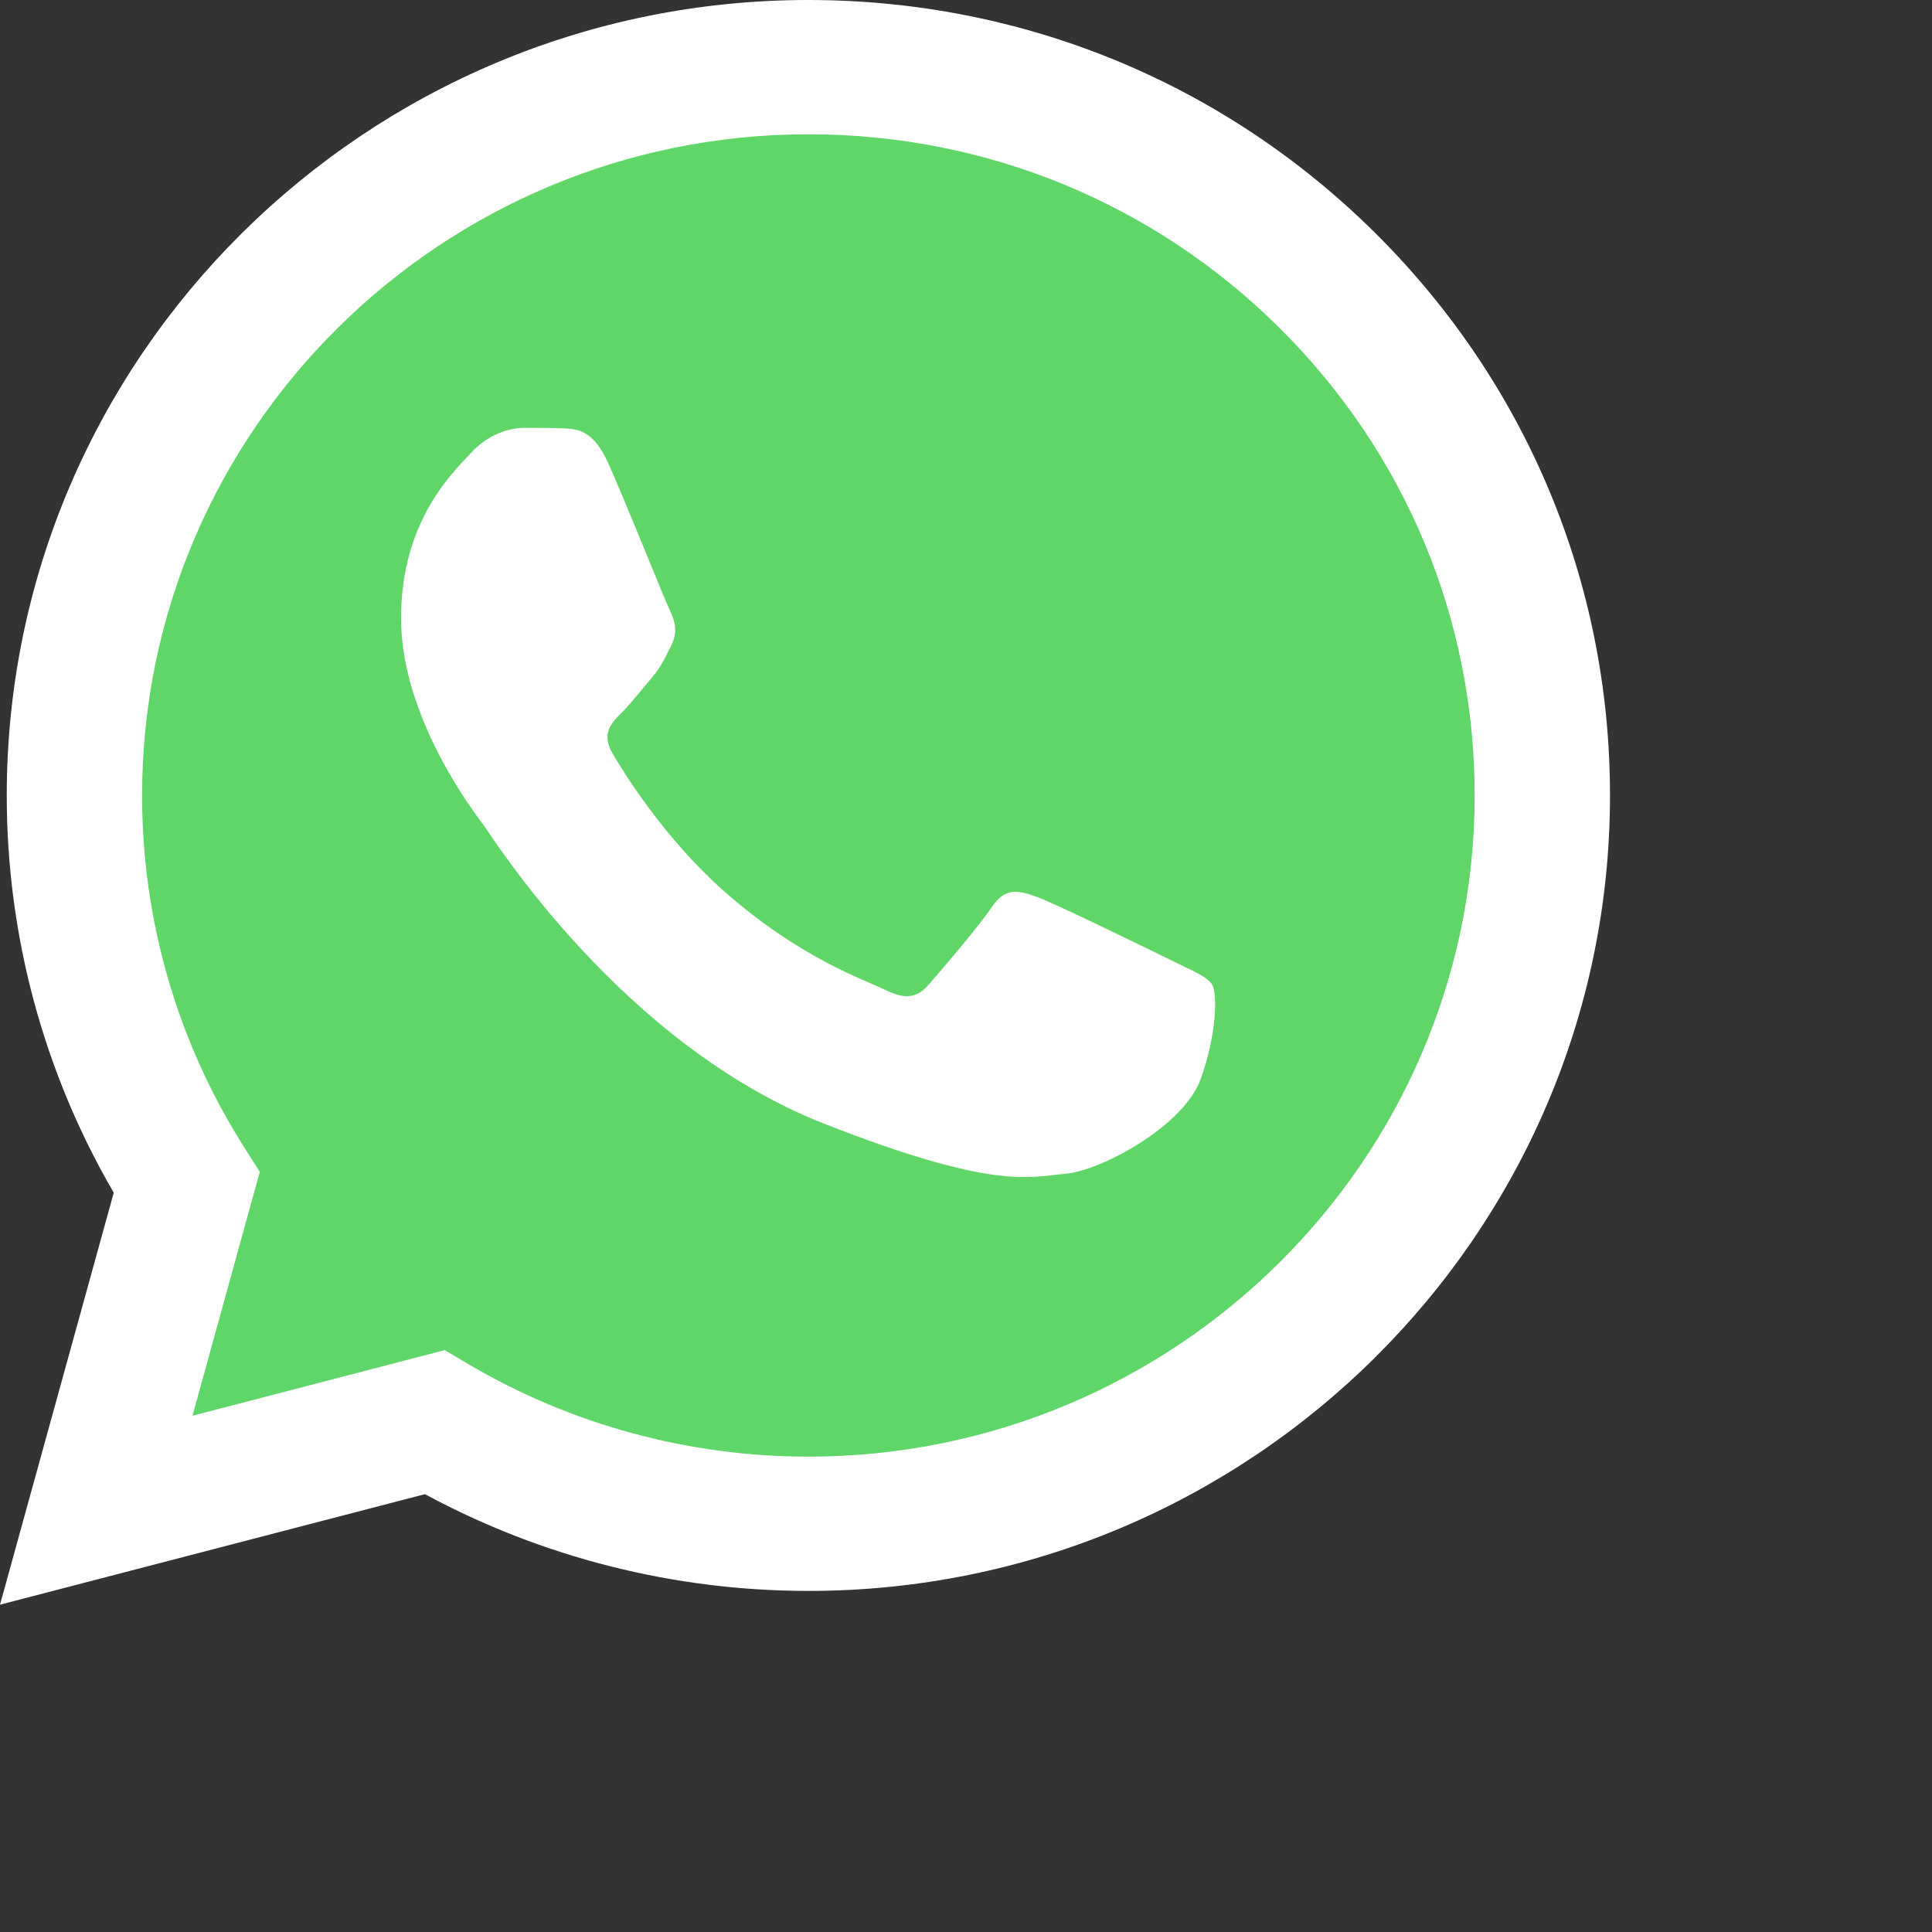 <svg width="24" height="24" viewBox="0 0 24 24" fill="none" xmlns="http://www.w3.org/2000/svg">
<rect x="0" y="0" width="24" height="24" fill="#333333" stroke="none"/>
<g clip-path="url(#clip0_4654_2388)">
<path d="M0.427 9.88C0.426 11.561 0.869 13.202 1.71 14.648L0.346 19.589L5.442 18.263C6.852 19.024 8.431 19.424 10.036 19.424H10.04C15.338 19.424 19.651 15.146 19.654 9.888C19.654 7.34 18.655 4.944 16.84 3.142C15.025 1.339 12.612 0.346 10.04 0.345C4.741 0.345 0.429 4.623 0.427 9.88" fill="url(#paint0_linear_4654_2388)"/>
<path d="M0.084 9.877C0.083 11.618 0.541 13.318 1.413 14.816L0 19.934L5.279 18.561C6.734 19.347 8.371 19.762 10.038 19.763H10.042C15.53 19.763 19.998 15.331 20 9.885C20.001 7.246 18.966 4.764 17.086 2.897C15.206 1.03 12.706 0.001 10.042 0C4.553 0 0.086 4.431 0.084 9.877ZM3.227 14.557L3.03 14.247C2.202 12.94 1.764 11.429 1.765 9.878C1.767 5.351 5.48 1.668 10.045 1.668C12.256 1.669 14.334 2.524 15.897 4.076C17.459 5.628 18.319 7.691 18.319 9.884C18.317 14.411 14.604 18.095 10.042 18.095H10.039C8.553 18.094 7.096 17.698 5.826 16.95L5.524 16.772L2.391 17.587L3.227 14.557Z" fill="url(#paint1_linear_4654_2388)"/>
<path d="M7.553 5.748C7.367 5.337 7.17 5.328 6.993 5.321C6.848 5.315 6.682 5.315 6.516 5.315C6.35 5.315 6.081 5.377 5.853 5.624C5.625 5.871 4.982 6.469 4.982 7.683C4.982 8.898 5.874 10.072 5.998 10.237C6.122 10.401 7.719 12.974 10.248 13.963C12.35 14.786 12.778 14.622 13.234 14.581C13.69 14.54 14.706 13.984 14.914 13.407C15.121 12.831 15.121 12.337 15.059 12.234C14.996 12.131 14.831 12.069 14.582 11.945C14.333 11.822 13.11 11.225 12.882 11.142C12.653 11.06 12.488 11.019 12.322 11.266C12.156 11.513 11.679 12.069 11.534 12.234C11.389 12.399 11.244 12.419 10.995 12.296C10.746 12.172 9.945 11.911 8.994 11.07C8.254 10.416 7.755 9.608 7.61 9.361C7.465 9.114 7.594 8.98 7.719 8.857C7.831 8.746 7.968 8.569 8.092 8.425C8.216 8.28 8.258 8.178 8.341 8.013C8.424 7.848 8.382 7.704 8.32 7.58C8.258 7.457 7.774 6.236 7.553 5.748Z" fill="white"/>
</g>
<defs>
<linearGradient id="paint0_linear_4654_2388" x1="965.71" y1="1924.73" x2="965.71" y2="0.345" gradientUnits="userSpaceOnUse">
<stop stop-color="#1FAF38"/>
<stop offset="1" stop-color="#60D669"/>
</linearGradient>
<linearGradient id="paint1_linear_4654_2388" x1="1000" y1="1993.39" x2="1000" y2="0" gradientUnits="userSpaceOnUse">
<stop stop-color="#F9F9F9"/>
<stop offset="1" stop-color="white"/>
</linearGradient>
<clipPath id="clip0_4654_2388">
<rect width="20" height="20" fill="white"/>
</clipPath>
</defs>
</svg>
